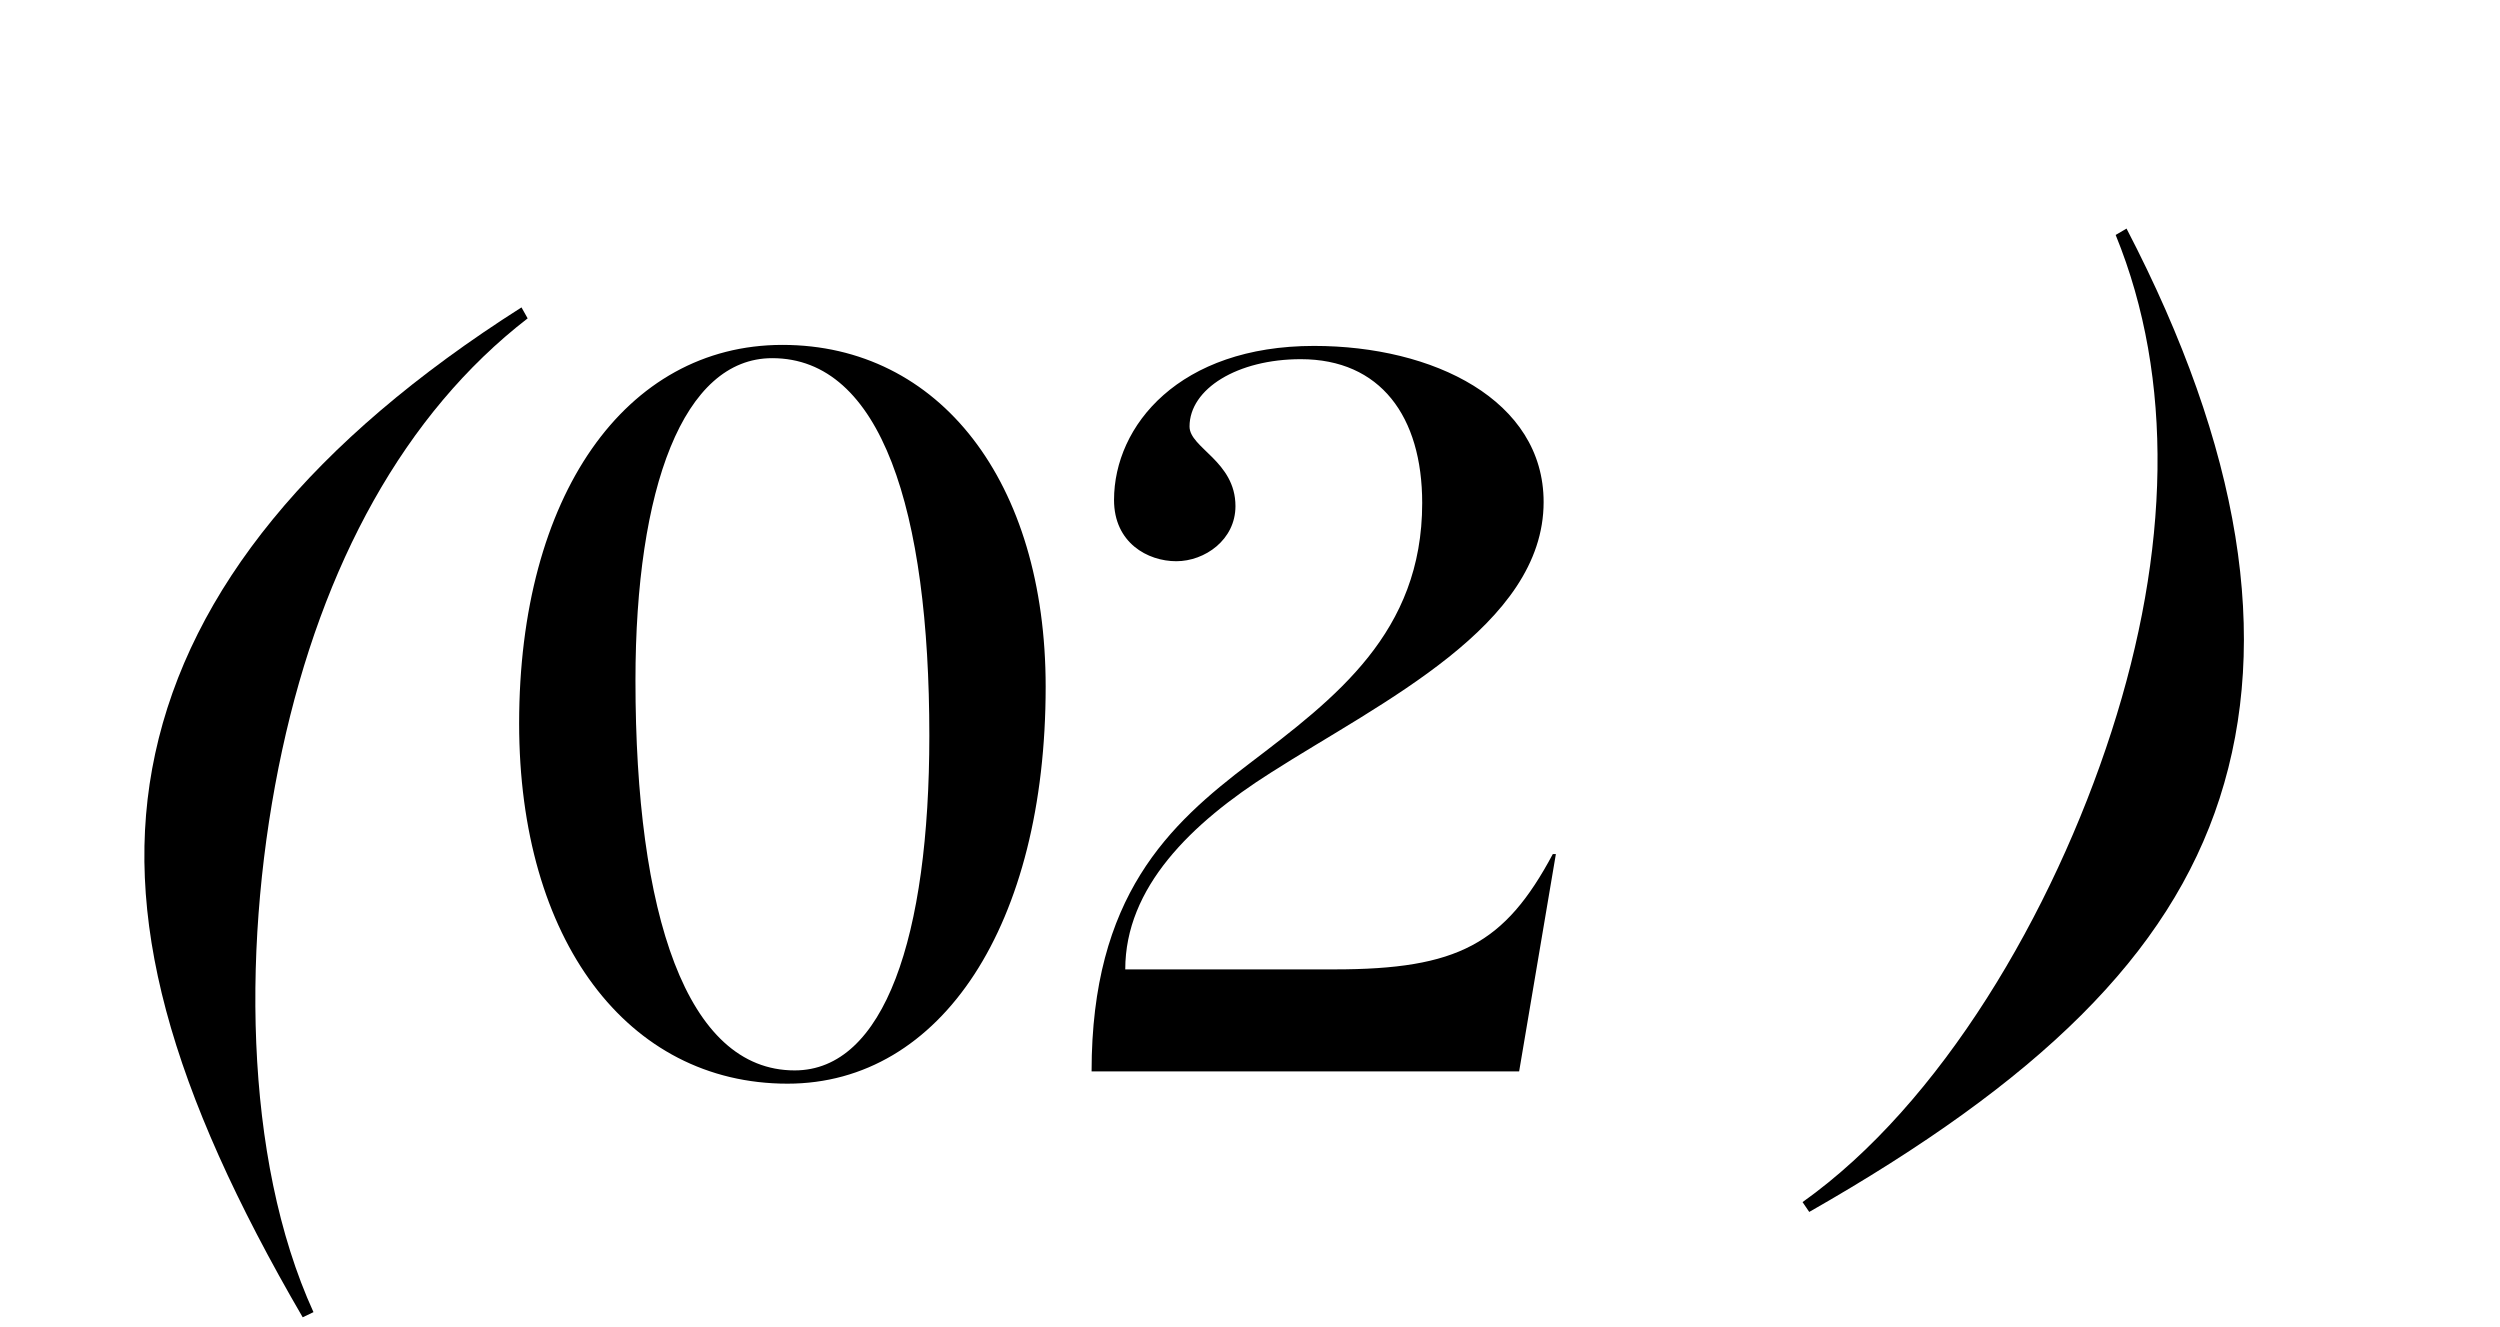 <?xml version="1.0" encoding="UTF-8"?> <svg xmlns="http://www.w3.org/2000/svg" width="49" height="26" viewBox="0 0 49 26" fill="none"><path d="M15.435 21.24C12.295 21.24 10.175 18.42 10.175 14.18C10.175 9.72 12.255 6.76 15.335 6.76C18.415 6.76 20.495 9.44 20.495 13.46C20.495 18.12 18.455 21.24 15.435 21.24ZM12.455 13.34C12.455 17.92 13.455 20.98 15.575 20.98C17.335 20.98 18.215 18.36 18.215 14.42C18.215 10 17.275 7.02 15.135 7.02C13.395 7.02 12.455 9.56 12.455 13.34ZM21.395 21C21.395 17.56 22.915 16.16 24.495 14.96C26.175 13.68 27.875 12.4 27.875 9.86C27.875 8.16 27.055 7.04 25.495 7.04C24.255 7.04 23.315 7.62 23.315 8.36C23.315 8.78 24.215 9.04 24.215 9.92C24.215 10.58 23.615 11 23.055 11C22.495 11 21.835 10.64 21.835 9.8C21.835 8.34 23.115 6.78 25.755 6.78C28.095 6.78 30.255 7.84 30.255 9.84C30.255 12.26 27.075 13.76 24.915 15.14C23.335 16.14 22.055 17.4 22.055 19H26.155C28.575 19 29.495 18.5 30.435 16.74H30.495L29.775 21H21.395Z" fill="black"></path><path d="M5.933 25.819C3.335 21.355 2.356 17.934 3.042 14.769C3.736 11.563 6.11 8.638 10.221 6.025L10.342 6.24C7.924 8.108 6.317 11.073 5.531 14.7C4.737 18.366 4.765 22.693 6.144 25.718L5.933 25.819Z" fill="black"></path><path d="M35.461 23.754C39.948 21.196 42.511 18.727 43.505 15.645C44.513 12.523 43.926 8.801 41.68 4.48L41.467 4.605C42.622 7.433 42.525 10.805 41.386 14.336C40.234 17.906 38.04 21.636 35.33 23.561L35.461 23.754Z" fill="black"></path></svg> 